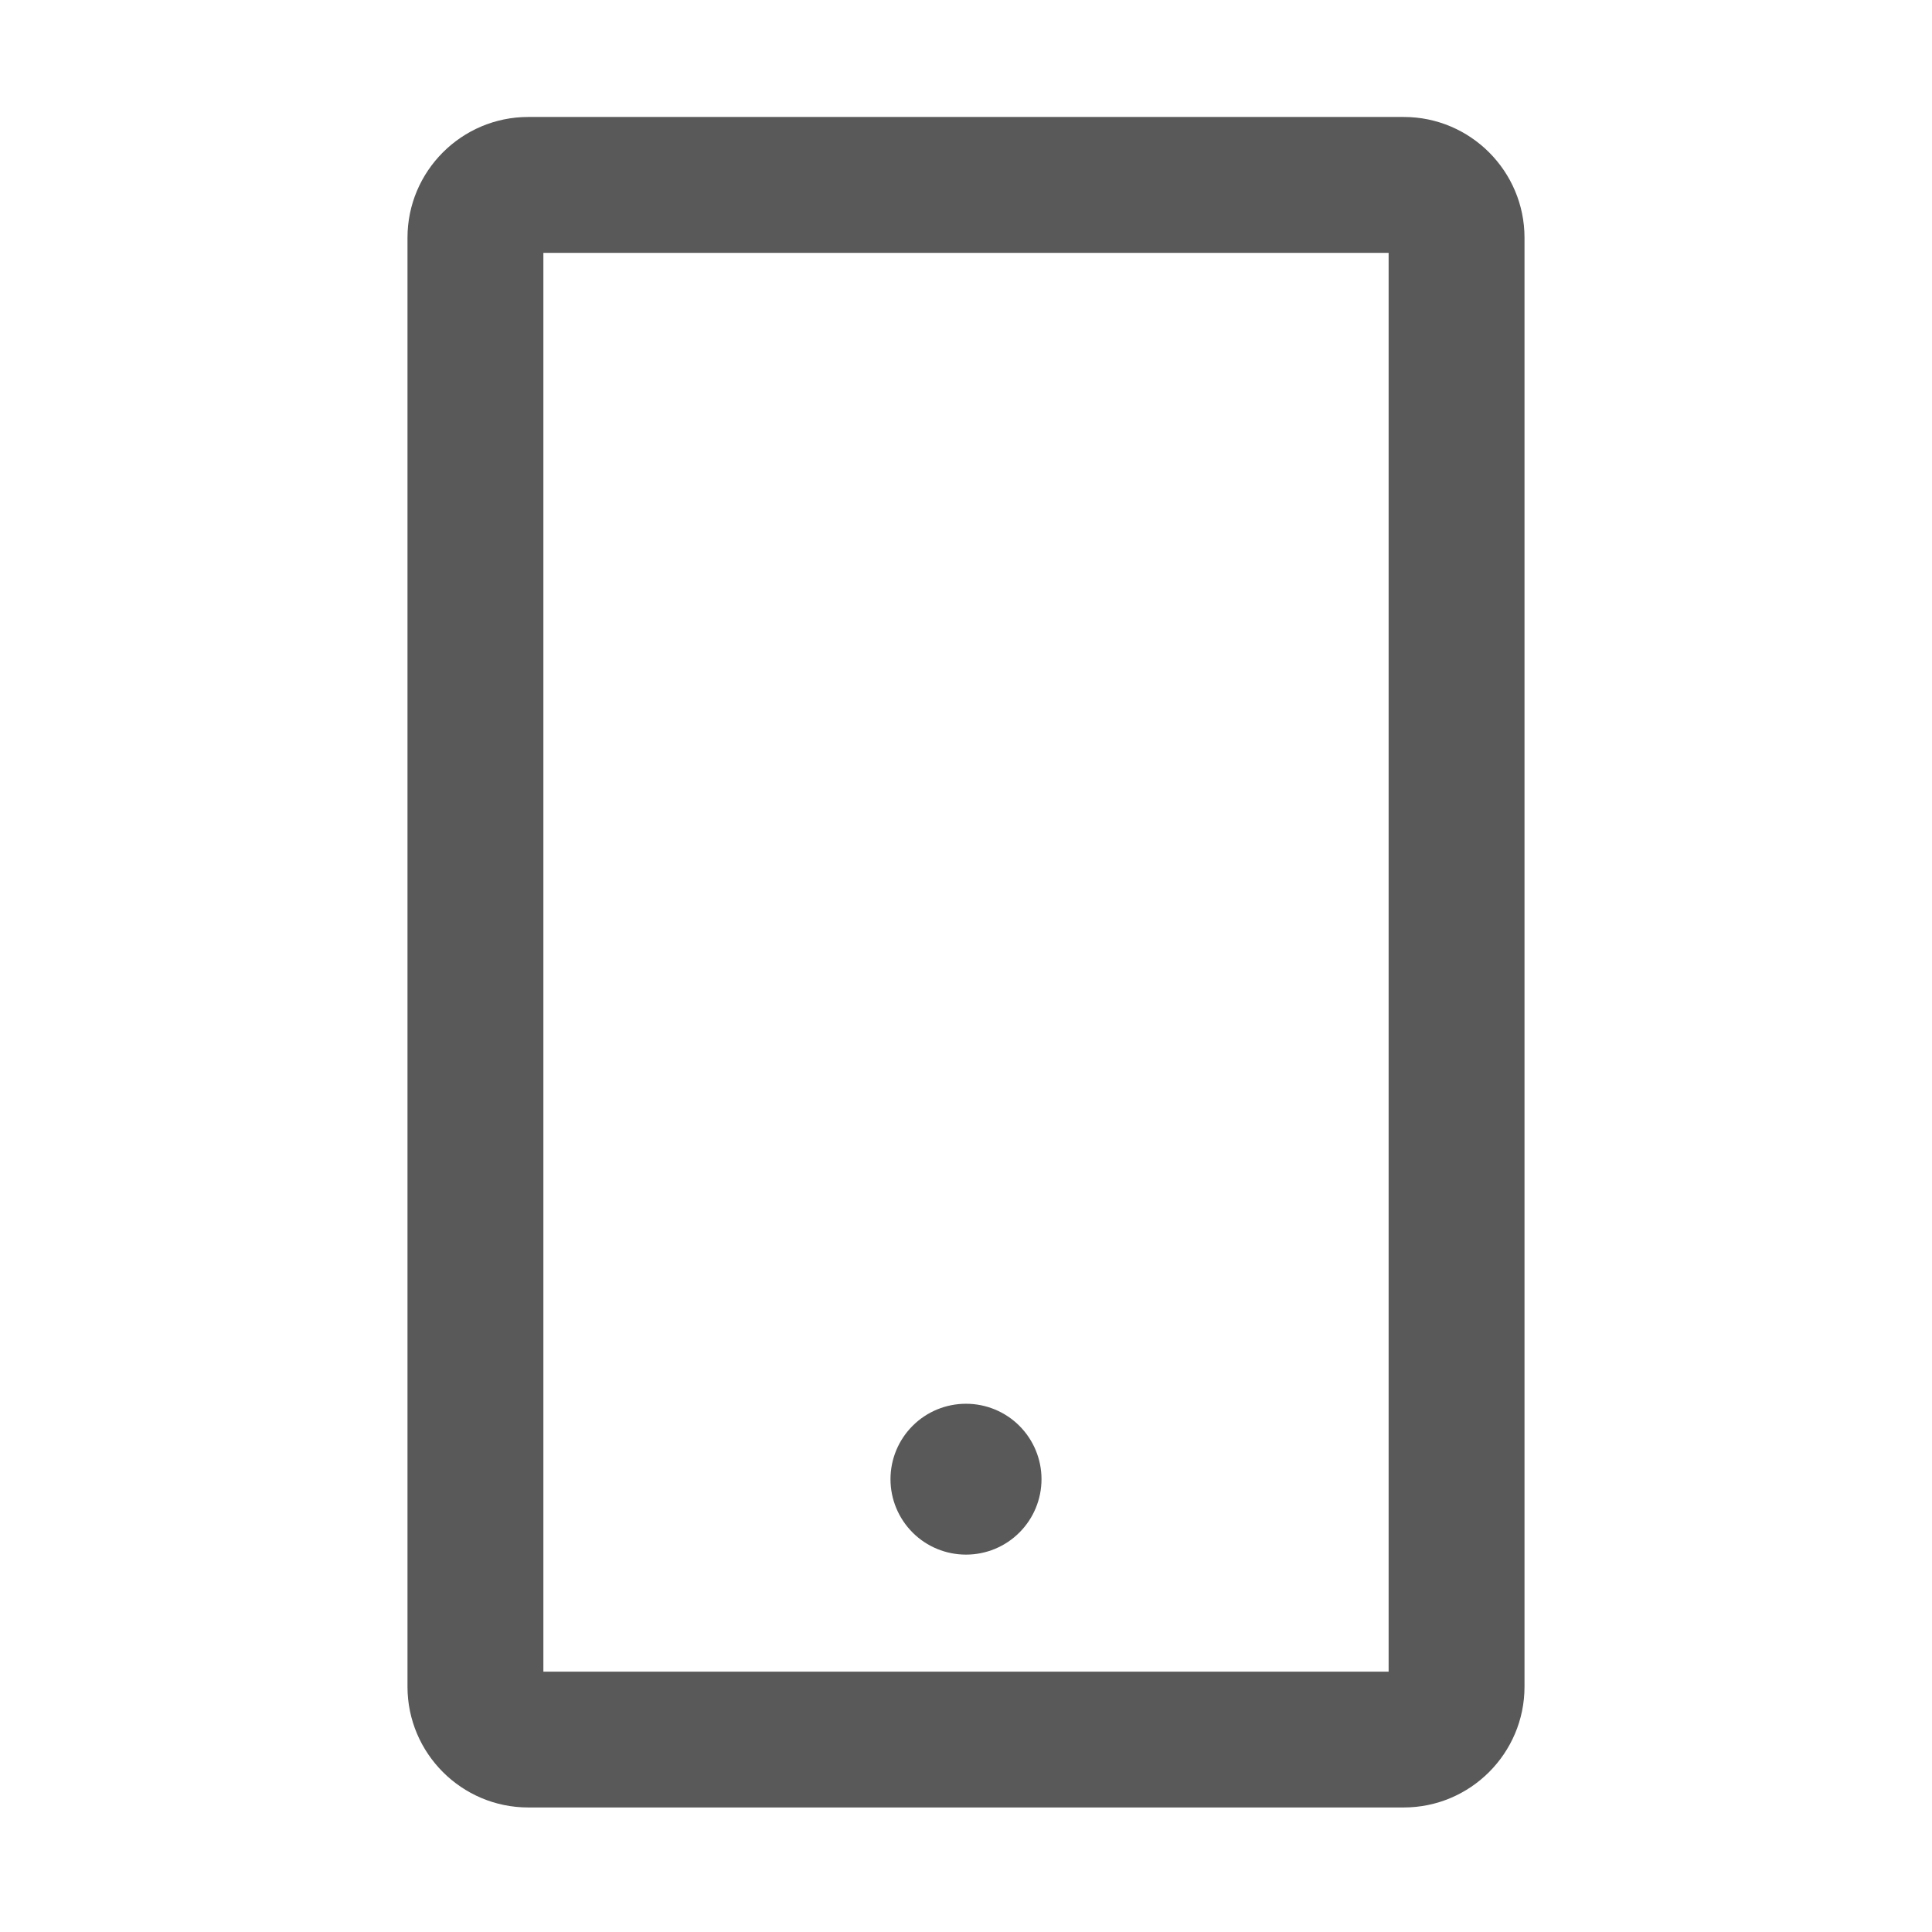 <svg width="24" height="24" viewBox="0 0 24 24" fill="none" xmlns="http://www.w3.org/2000/svg">
<path d="M17.438 1.453H6.562C5.735 1.453 5.062 2.126 5.062 2.953V20.953C5.062 21.78 5.735 22.453 6.562 22.453H17.438C18.265 22.453 18.938 21.78 18.938 20.953V2.953C18.938 2.126 18.265 1.453 17.438 1.453ZM17.25 20.766H6.75V3.141H17.25V20.766ZM11.062 18.375C11.062 18.624 11.161 18.862 11.337 19.038C11.513 19.214 11.751 19.312 12 19.312C12.249 19.312 12.487 19.214 12.663 19.038C12.839 18.862 12.938 18.624 12.938 18.375C12.938 18.126 12.839 17.888 12.663 17.712C12.487 17.536 12.249 17.438 12 17.438C11.751 17.438 11.513 17.536 11.337 17.712C11.161 17.888 11.062 18.126 11.062 18.375Z" fill="#595959"/>
</svg>
